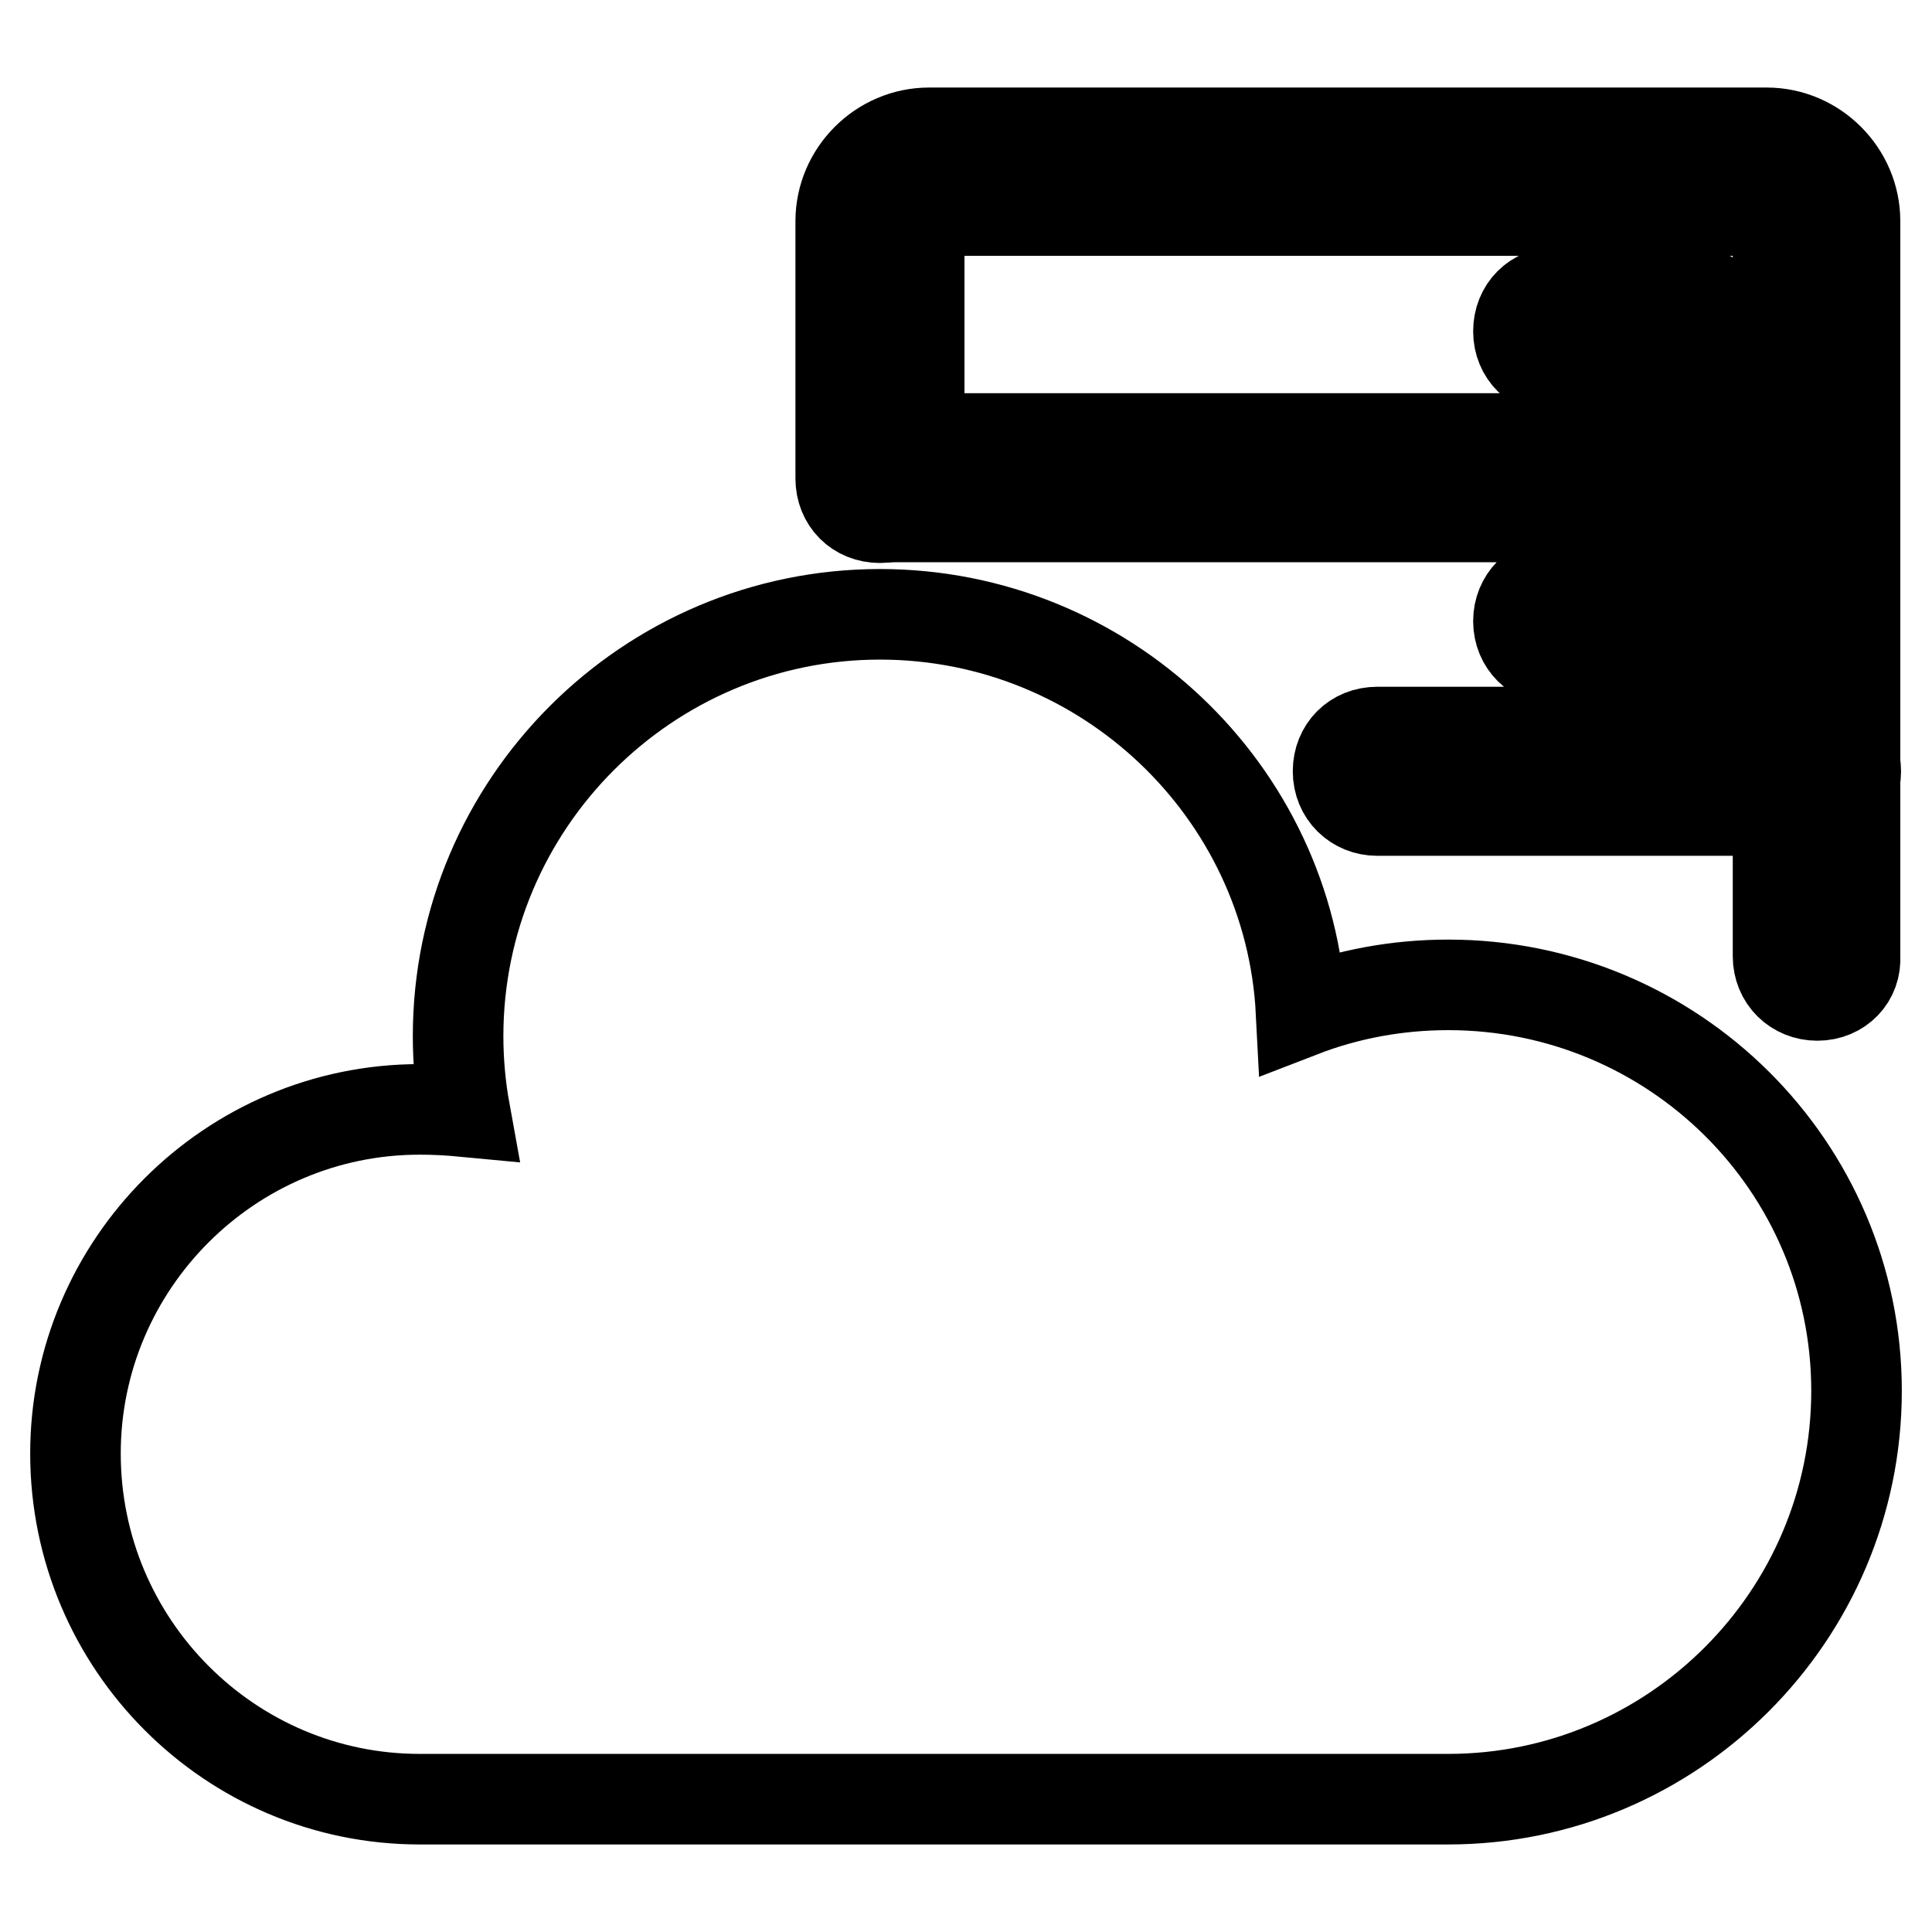 <?xml version="1.0" encoding="utf-8"?>
<!-- Svg Vector Icons : http://www.onlinewebfonts.com/icon -->
<!DOCTYPE svg PUBLIC "-//W3C//DTD SVG 1.1//EN" "http://www.w3.org/Graphics/SVG/1.1/DTD/svg11.dtd">
<svg version="1.1" xmlns="http://www.w3.org/2000/svg" xmlns:xlink="http://www.w3.org/1999/xlink" x="0px" y="0px" viewBox="0 0 256 256" enable-background="new 0 0 256 256" xml:space="preserve">
<g> <path stroke-width="12" fill-opacity="0" stroke="#000000"  d="M240.8,131.9c-2.9,0-5.2-2.2-5.2-5.2V29.3c0-0.7-0.7-1.4-1.4-1.4h-111c-0.7,0-1.4,0.7-1.4,1.4v34.1 c0,2.9-2.2,5.2-5.2,5.2s-5.2-2.2-5.2-5.2V29.3c0-6.4,5.3-11.7,11.7-11.7h111c6.4,0,11.7,5.3,11.7,11.7v97.4 C246,129.6,243.8,131.9,240.8,131.9L240.8,131.9z M191.9,130.5c-6.7,0-13.3,1.2-19.5,3.6c-1.5-29.3-26-52.7-55.8-52.7 c-30.8,0-55.9,25.1-55.9,55.9c0,3.3,0.3,6.7,0.9,10c-2.1-0.2-4-0.3-6-0.3C30.5,147,10,167.5,10,192.6c0,25.3,20.5,45.8,45.6,45.8 h136.3c29.8,0,54.1-24.3,54.1-54.1S221.7,130.5,191.9,130.5z"/> <path stroke-width="12" fill-opacity="0" stroke="#000000"  d="M238.3,68.5H116.7c-2.9,0-5.2-2.2-5.2-5.2c0-2.9,2.2-5.2,5.2-5.2h121.5c2.9,0,5.2,2.2,5.2,5.2 C243.4,66.3,241.2,68.5,238.3,68.5z M240.7,107.4h-58.2c-2.9,0-5.2-2.2-5.2-5.2s2.2-5.2,5.2-5.2h58.2c2.9,0,5.2,2.2,5.2,5.2 S243.6,107.4,240.7,107.4z M224.1,49.1h-17.7c-2.9,0-5.2-2.2-5.2-5.2s2.2-5.2,5.2-5.2h17.7c2.9,0,5.2,2.2,5.2,5.2 S227.1,49.1,224.1,49.1L224.1,49.1z M224.1,87.5h-17.7c-2.9,0-5.2-2.2-5.2-5.2c0-2.9,2.2-5.2,5.2-5.2h17.7c2.9,0,5.2,2.2,5.2,5.2 C229.3,85.2,227.1,87.5,224.1,87.5L224.1,87.5z"/></g>
</svg>